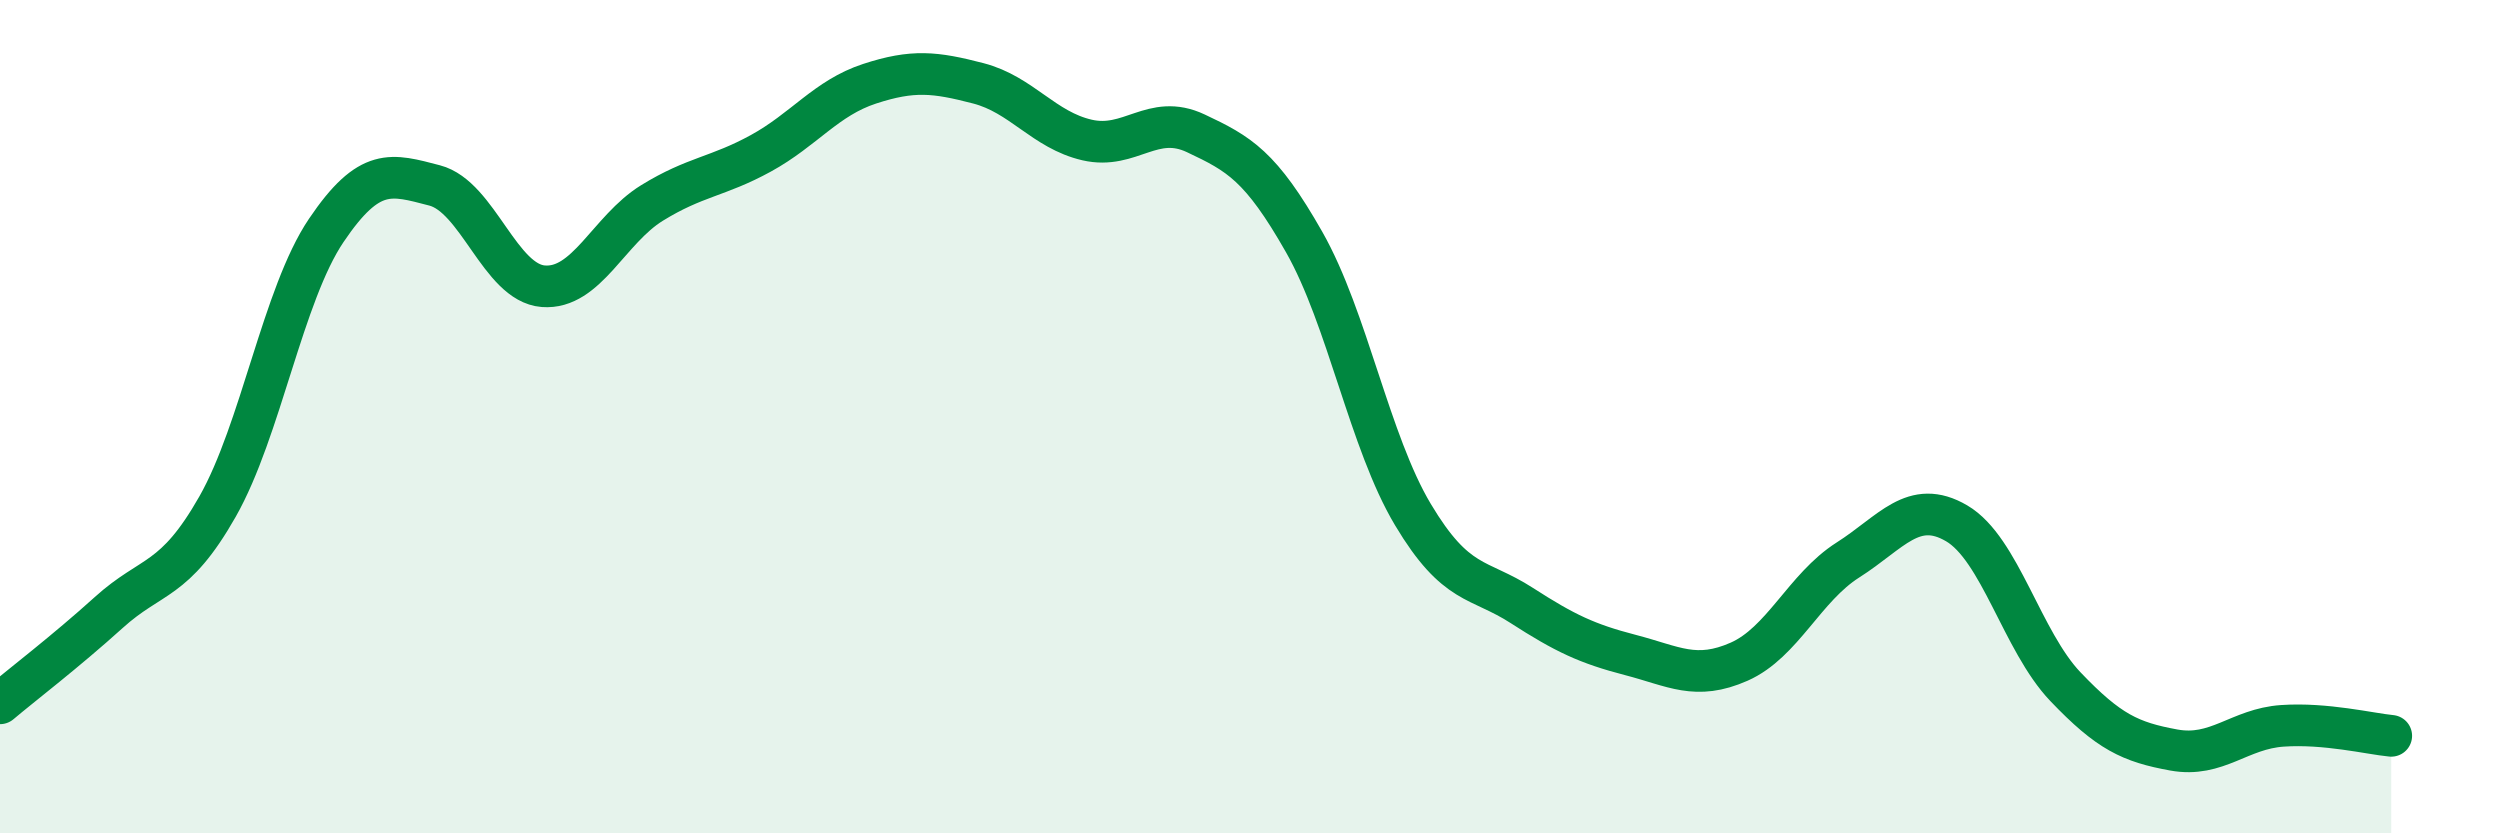 
    <svg width="60" height="20" viewBox="0 0 60 20" xmlns="http://www.w3.org/2000/svg">
      <path
        d="M 0,16.88 C 0.52,16.44 1.57,15.64 2.61,14.7 C 3.65,13.76 4.18,13.99 5.22,12.16 C 6.26,10.33 6.79,7.07 7.83,5.53 C 8.87,3.99 9.39,4.18 10.43,4.45 C 11.47,4.72 12,6.79 13.04,6.87 C 14.08,6.95 14.61,5.51 15.65,4.87 C 16.69,4.23 17.22,4.25 18.26,3.68 C 19.3,3.11 19.83,2.35 20.87,2.01 C 21.91,1.67 22.44,1.73 23.48,2 C 24.52,2.27 25.05,3.12 26.09,3.36 C 27.13,3.6 27.66,2.71 28.7,3.2 C 29.74,3.69 30.26,3.98 31.3,5.81 C 32.34,7.64 32.87,10.61 33.91,12.35 C 34.95,14.09 35.48,13.86 36.52,14.53 C 37.56,15.2 38.09,15.45 39.13,15.72 C 40.17,15.99 40.7,16.34 41.74,15.88 C 42.78,15.42 43.31,14.1 44.35,13.44 C 45.39,12.78 45.92,11.95 46.96,12.56 C 48,13.17 48.53,15.39 49.57,16.48 C 50.61,17.57 51.13,17.81 52.17,18 C 53.21,18.19 53.74,17.49 54.78,17.42 C 55.82,17.35 56.87,17.61 57.39,17.66L57.39 20L0 20Z"
        fill="#008740"
        opacity="0.1"
        stroke-linecap="round"
        stroke-linejoin="round"
      />
      <path
        d="M 0,16.88 C 0.52,16.44 1.57,15.64 2.61,14.7 C 3.65,13.76 4.18,13.99 5.22,12.16 C 6.26,10.33 6.79,7.07 7.83,5.53 C 8.87,3.99 9.39,4.18 10.43,4.45 C 11.47,4.72 12,6.79 13.04,6.87 C 14.08,6.95 14.61,5.51 15.65,4.87 C 16.69,4.23 17.22,4.25 18.26,3.68 C 19.3,3.11 19.83,2.35 20.87,2.01 C 21.91,1.67 22.44,1.73 23.48,2 C 24.52,2.27 25.05,3.12 26.09,3.36 C 27.13,3.6 27.66,2.71 28.7,3.2 C 29.74,3.69 30.26,3.98 31.3,5.81 C 32.34,7.64 32.87,10.61 33.91,12.35 C 34.95,14.09 35.48,13.86 36.52,14.53 C 37.56,15.2 38.09,15.45 39.13,15.72 C 40.17,15.99 40.7,16.34 41.74,15.88 C 42.78,15.42 43.31,14.1 44.35,13.44 C 45.39,12.78 45.92,11.95 46.96,12.56 C 48,13.17 48.53,15.39 49.57,16.48 C 50.61,17.57 51.13,17.81 52.17,18 C 53.21,18.19 53.74,17.49 54.78,17.42 C 55.82,17.35 56.87,17.61 57.39,17.66"
        stroke="#008740"
        stroke-width="1"
        fill="none"
        stroke-linecap="round"
        stroke-linejoin="round"
      />
    </svg>
  